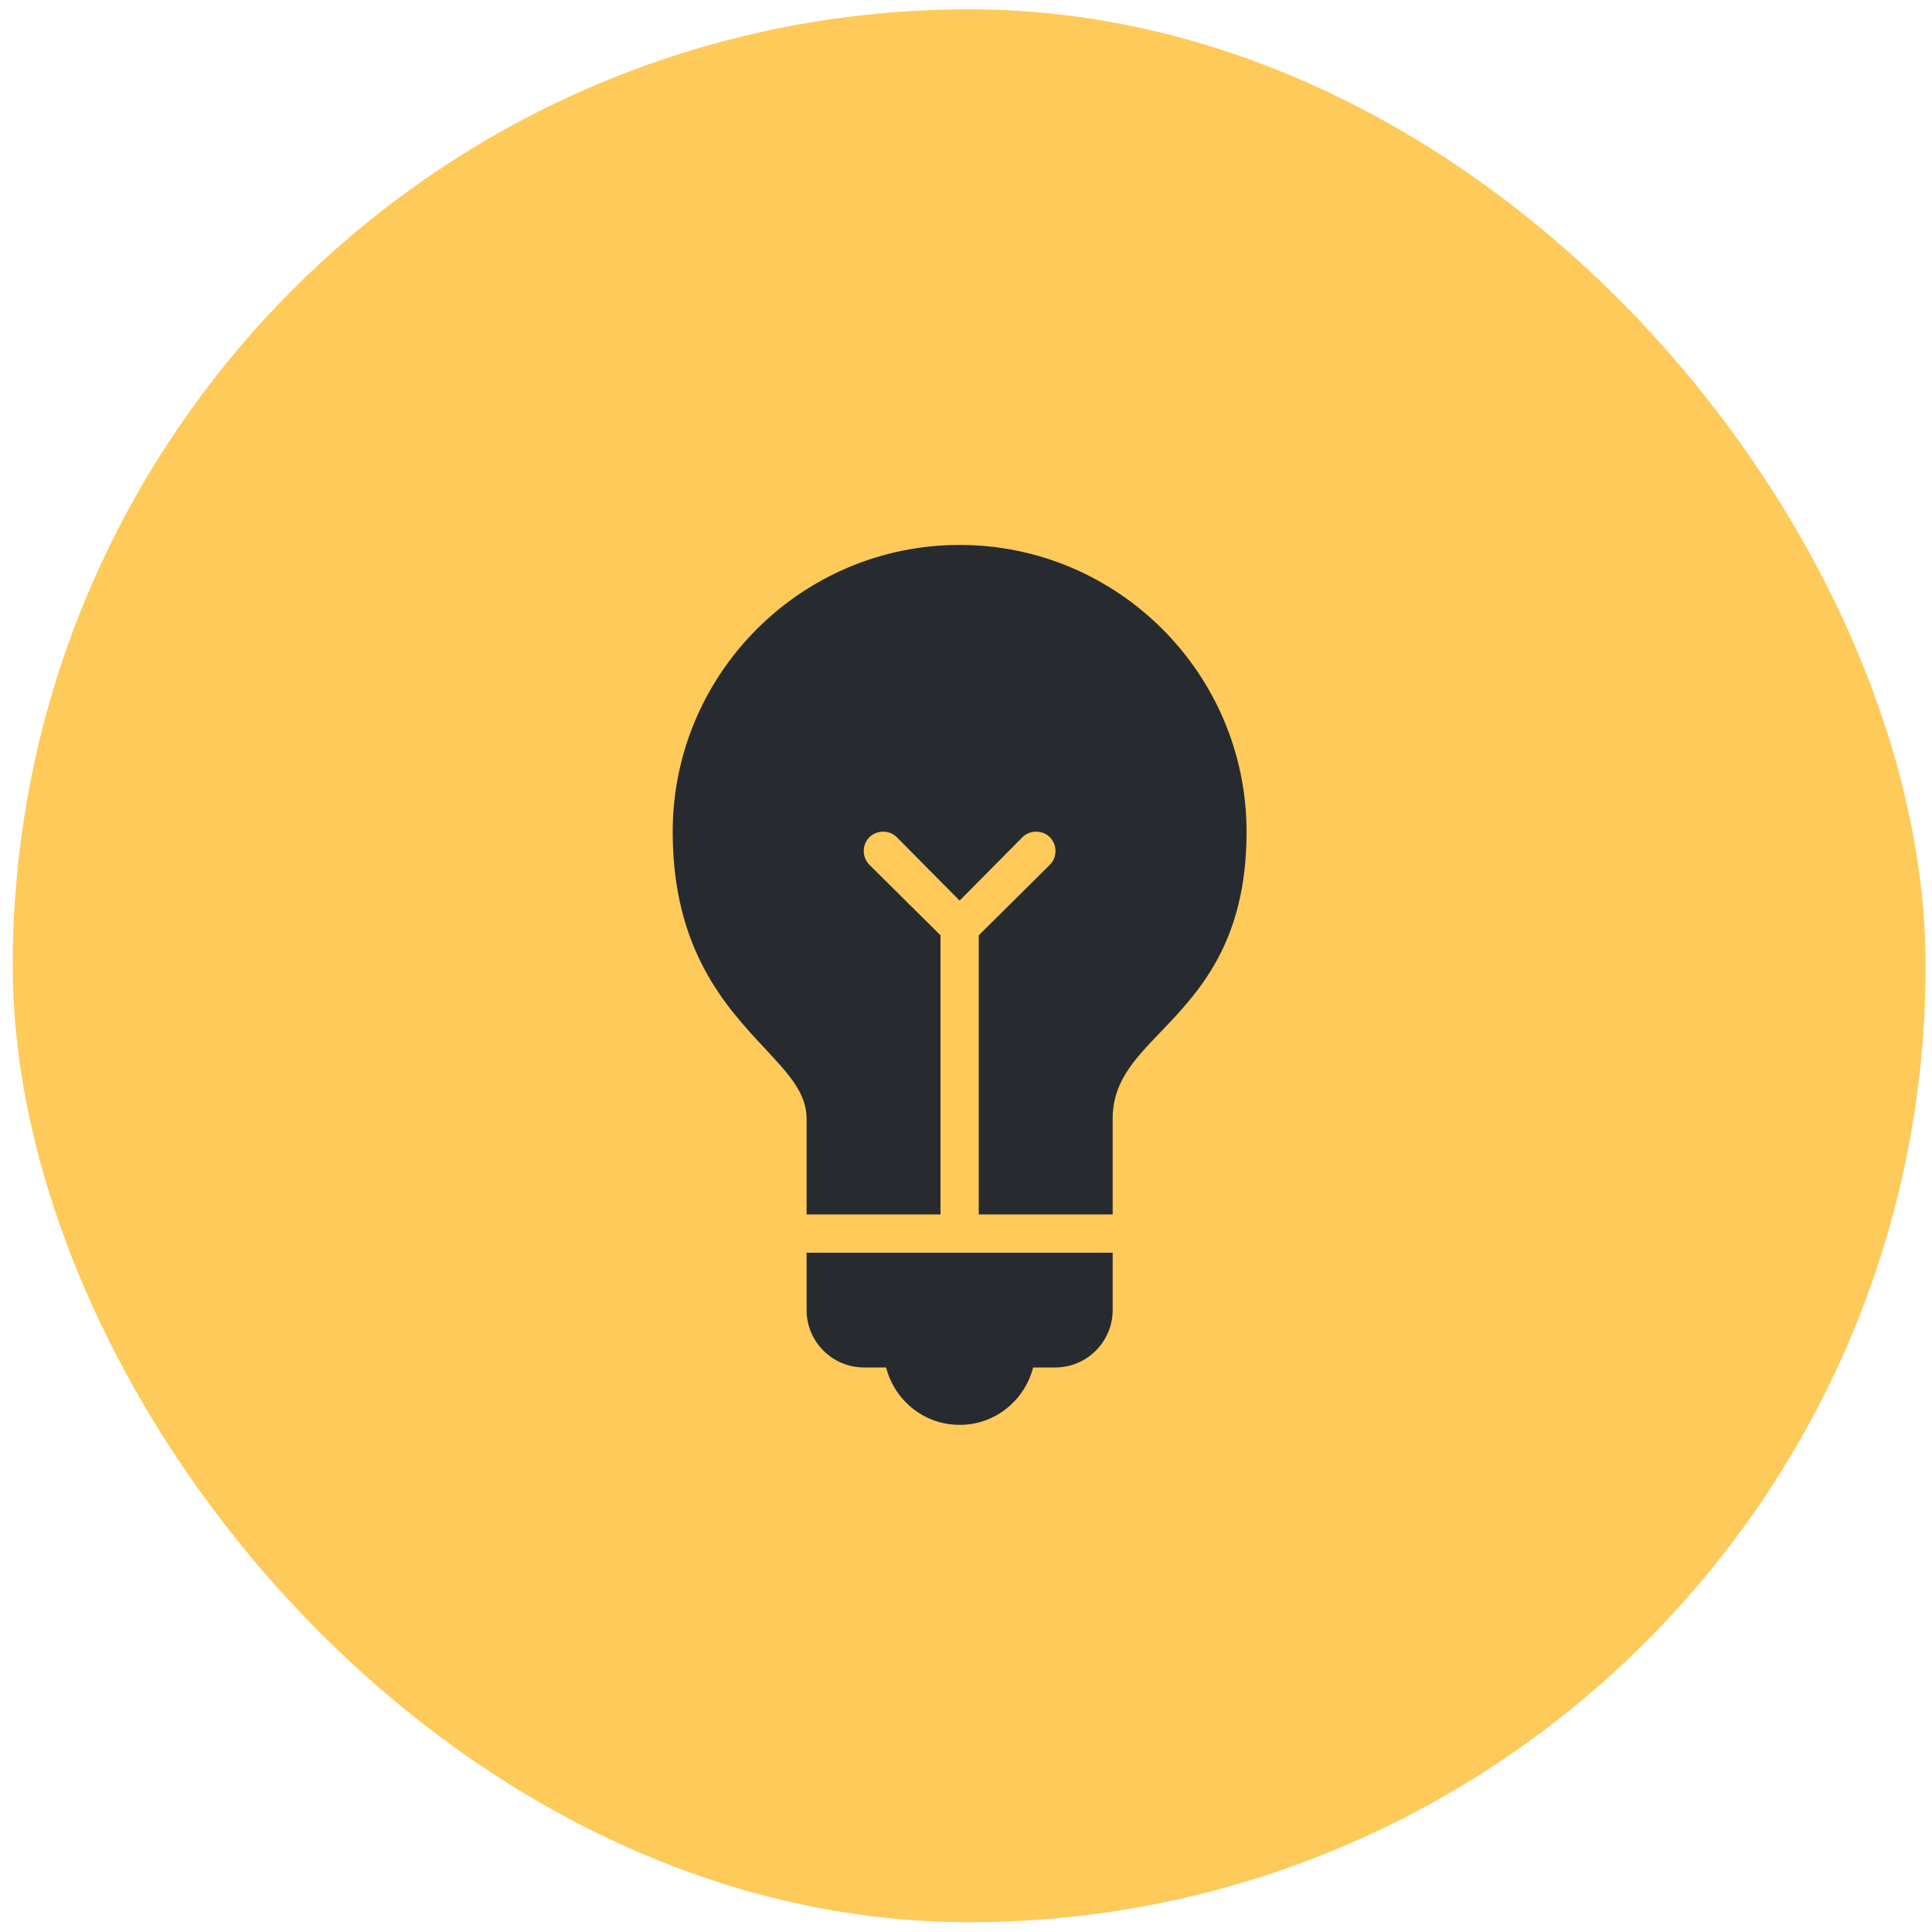 <svg width="101" height="101" viewBox="0 0 101 101" fill="none" xmlns="http://www.w3.org/2000/svg">
<rect x="0.667" y="0.488" width="100" height="100" rx="50" fill="#FECA5A"/>
<path d="M50.167 28.488C41.897 28.488 35.167 35.219 35.167 43.488C35.167 49.656 37.952 52.629 39.979 54.801C41.257 56.172 42.167 57.156 42.167 58.488V63.488H49.167V48.895L45.448 45.207C45.057 44.816 45.057 44.16 45.448 43.77C45.839 43.379 46.495 43.379 46.885 43.77L50.167 47.082L53.448 43.77C53.839 43.379 54.495 43.379 54.885 43.77C55.276 44.16 55.276 44.816 54.885 45.207L51.167 48.895V63.488H58.167V58.488C58.167 56.574 59.272 55.414 60.667 53.957C62.675 51.859 65.167 49.262 65.167 43.488C65.167 35.219 58.436 28.488 50.167 28.488ZM42.167 65.488V68.488C42.167 70.141 43.514 71.488 45.167 71.488H46.323C46.768 73.211 48.307 74.488 50.167 74.488C52.026 74.488 53.565 73.211 54.01 71.488H55.167C56.819 71.488 58.167 70.141 58.167 68.488V65.488H42.167Z" fill="#272B2F"/>
</svg>
